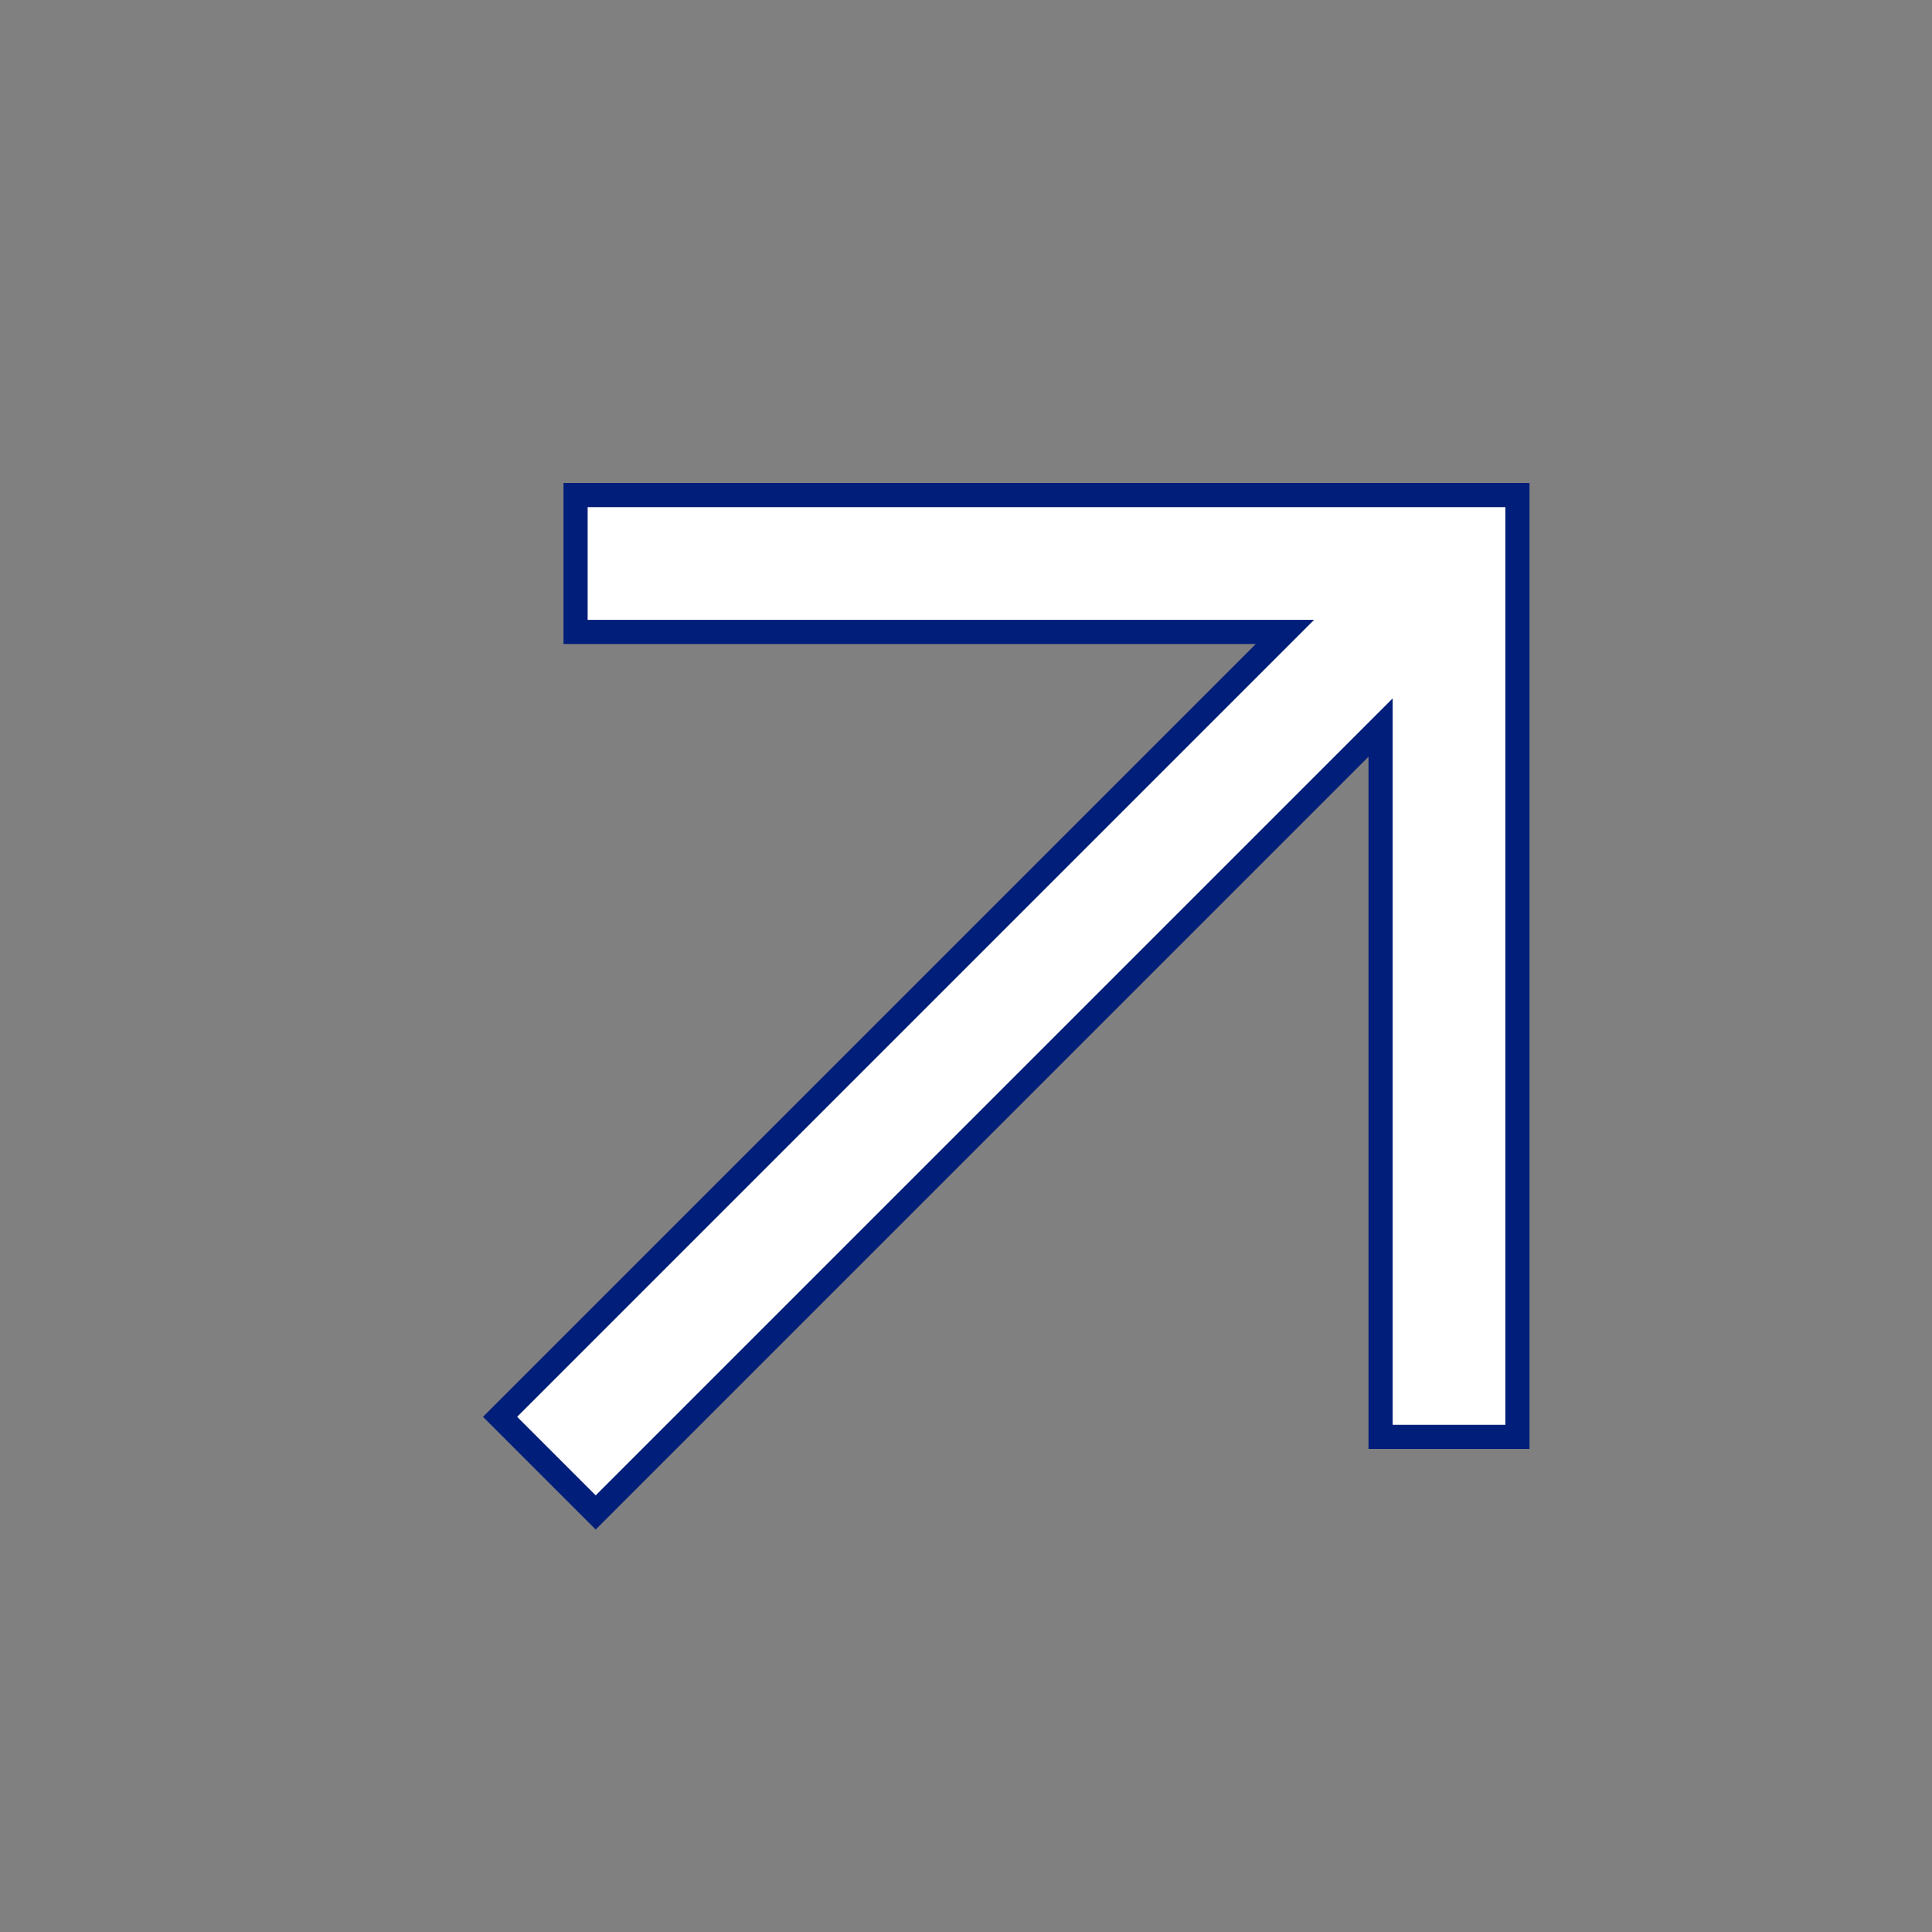 <svg width="24" height="24" viewBox="0 0 24 24" fill="none" xmlns="http://www.w3.org/2000/svg">
<rect x="0" y="0" width="24" height="24" fill="#808080" stroke="none"/>
<path d="M15.6 7.85L7.15 7.85V6.15L18.85 6.15V17.85H17.15V9.4V9.038L16.894 9.294L7.4 18.788L6.212 17.6L15.706 8.106L15.962 7.85H15.6Z" fill="white" stroke="#001E7A" stroke-width="0.3"/>
</svg>
